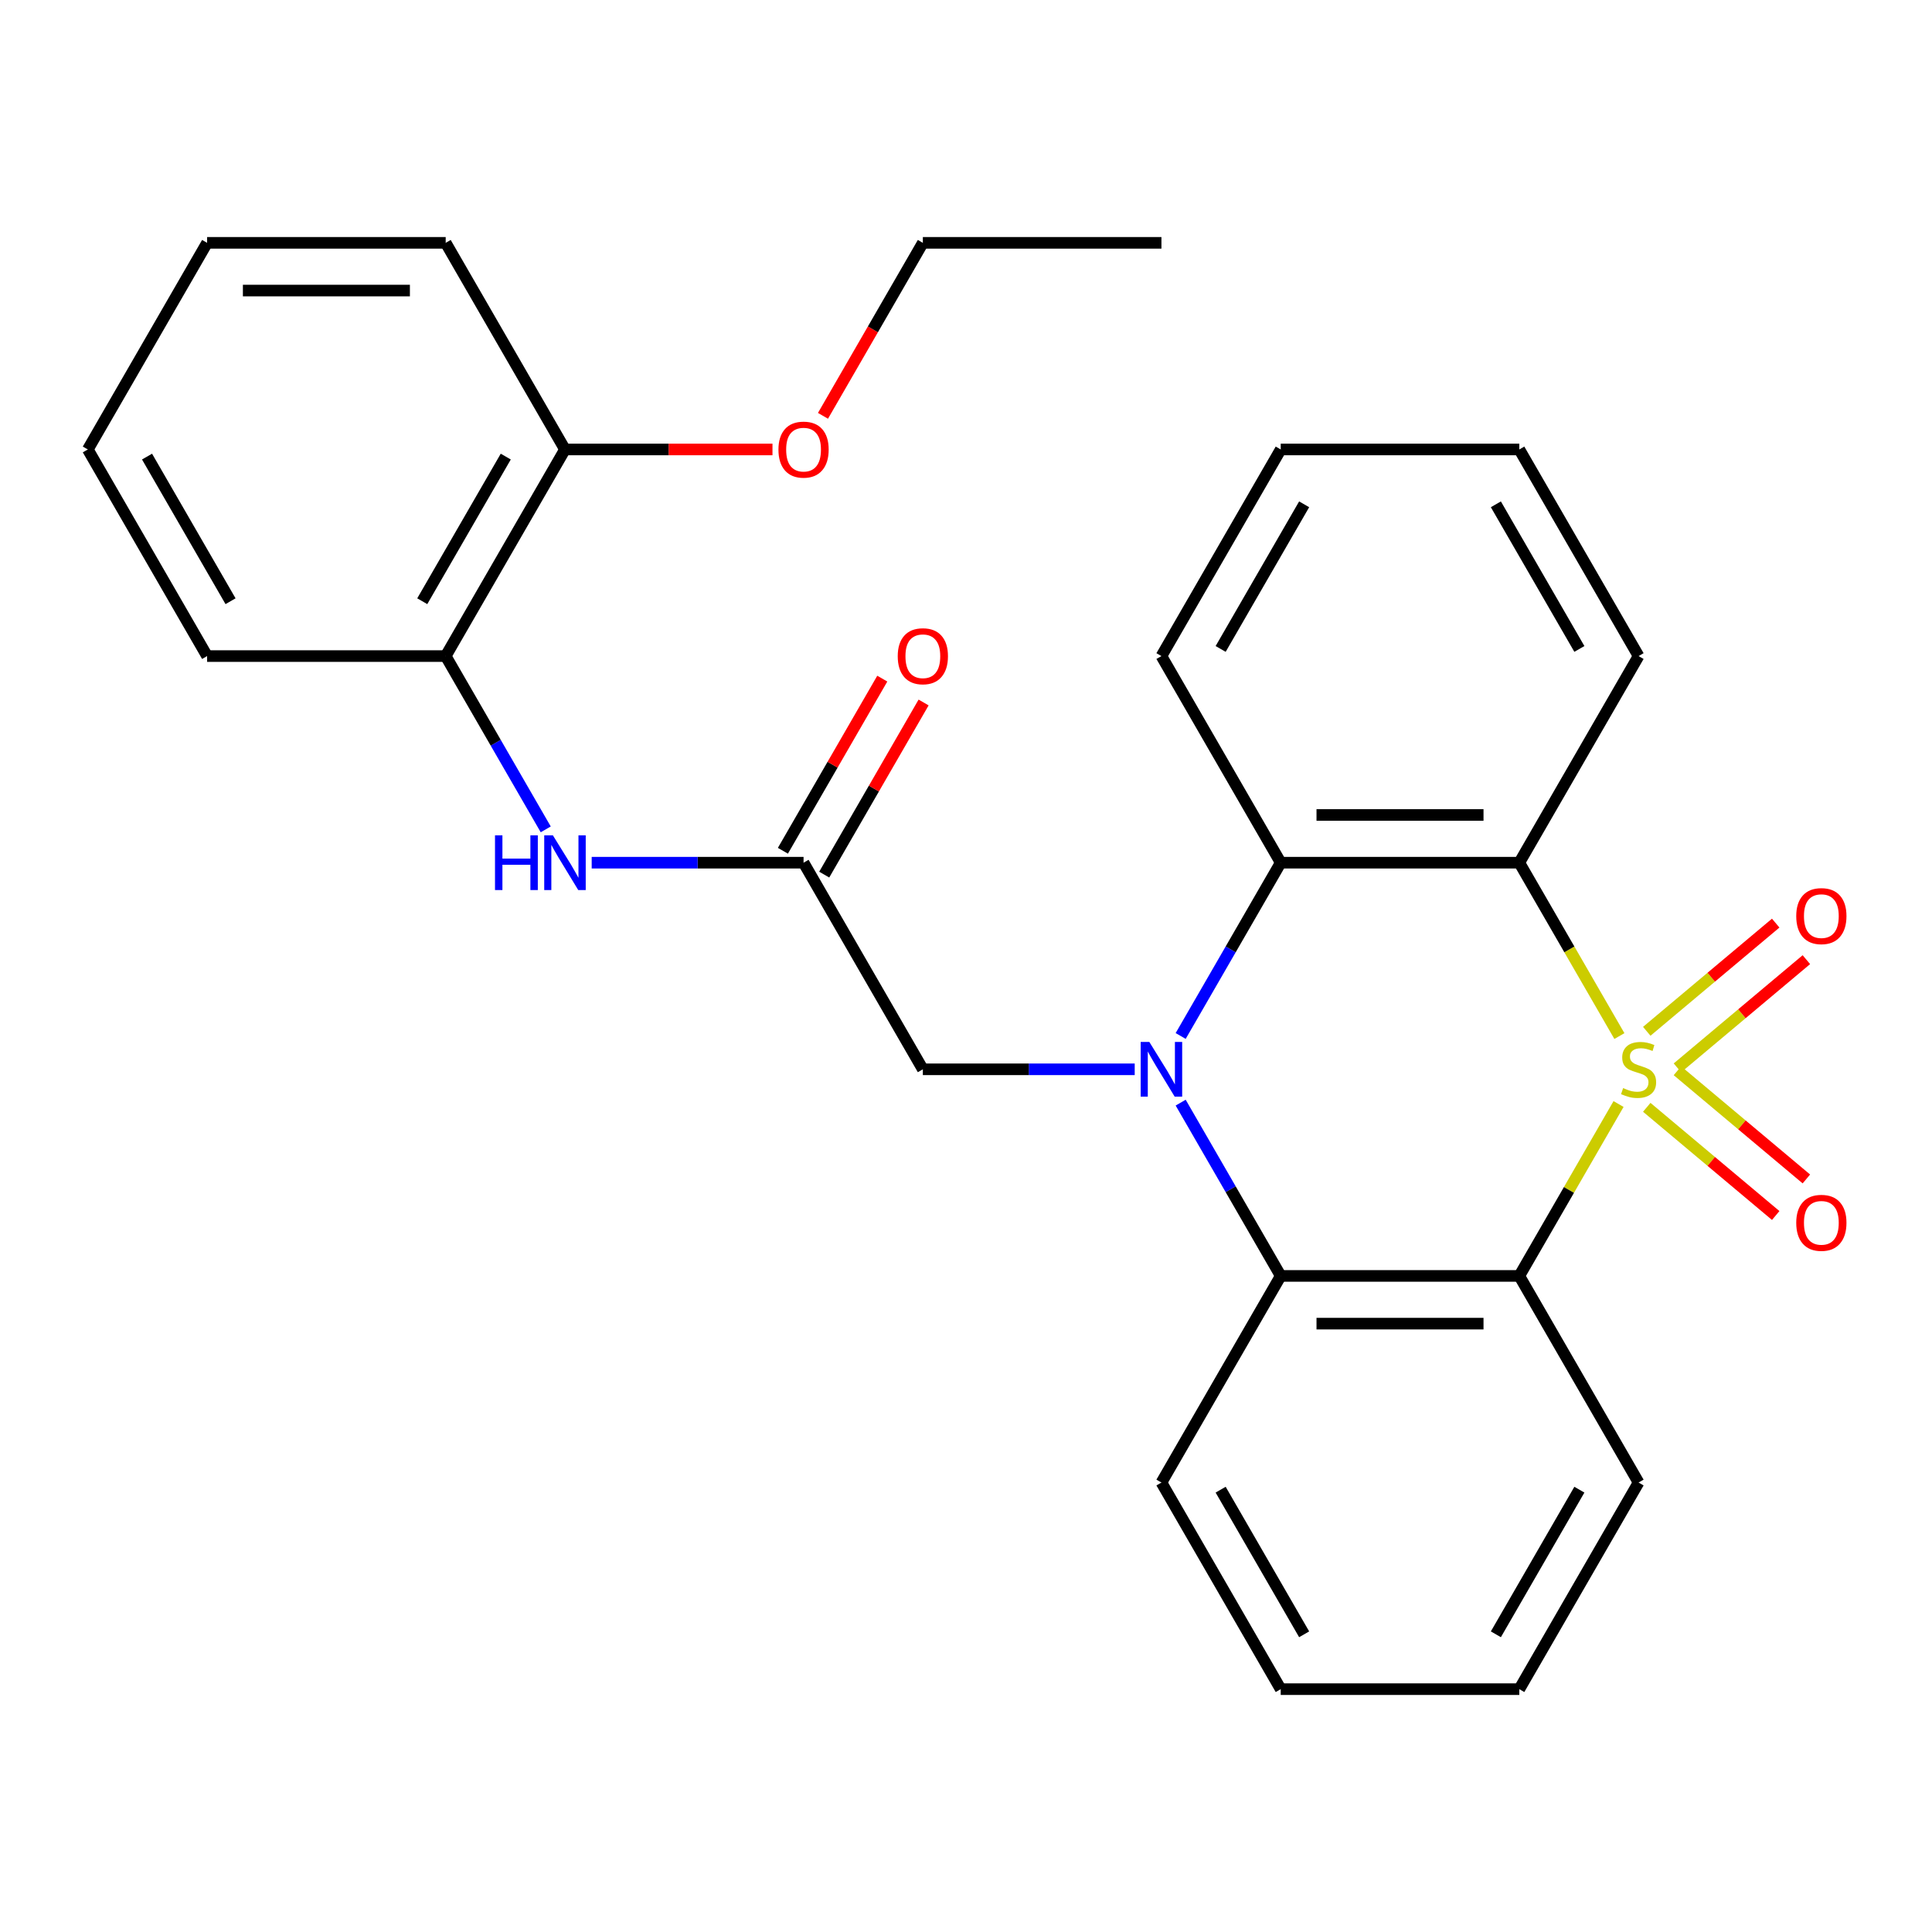 <?xml version='1.0' encoding='iso-8859-1'?>
<svg version='1.1' baseProfile='full'
              xmlns='http://www.w3.org/2000/svg'
                      xmlns:rdkit='http://www.rdkit.org/xml'
                      xmlns:xlink='http://www.w3.org/1999/xlink'
                  xml:space='preserve'
width='1000px' height='1000px' viewBox='0 0 1000 1000'>
<!-- END OF HEADER -->
<rect style='opacity:1.0;fill:#FFFFFF;stroke:none' width='1000' height='1000' x='0' y='0'> </rect>
<path class='bond-1' d='M 837.758,571.439 L 812.073,615.928' style='fill:none;fill-rule:evenodd;stroke:#CCCC00;stroke-width:6px;stroke-linecap:butt;stroke-linejoin:miter;stroke-opacity:1' />
<path class='bond-1' d='M 812.073,615.928 L 786.387,660.417' style='fill:none;fill-rule:evenodd;stroke:#000000;stroke-width:6px;stroke-linecap:butt;stroke-linejoin:miter;stroke-opacity:1' />
<path class='bond-2' d='M 838.197,536.265 L 812.292,491.396' style='fill:none;fill-rule:evenodd;stroke:#CCCC00;stroke-width:6px;stroke-linecap:butt;stroke-linejoin:miter;stroke-opacity:1' />
<path class='bond-2' d='M 812.292,491.396 L 786.387,446.528' style='fill:none;fill-rule:evenodd;stroke:#000000;stroke-width:6px;stroke-linecap:butt;stroke-linejoin:miter;stroke-opacity:1' />
<path class='bond-7' d='M 868.236,552.722 L 901.607,524.722' style='fill:none;fill-rule:evenodd;stroke:#CCCC00;stroke-width:6px;stroke-linecap:butt;stroke-linejoin:miter;stroke-opacity:1' />
<path class='bond-7' d='M 901.607,524.722 L 934.977,496.721' style='fill:none;fill-rule:evenodd;stroke:#FF0000;stroke-width:6px;stroke-linecap:butt;stroke-linejoin:miter;stroke-opacity:1' />
<path class='bond-7' d='M 852.361,533.803 L 885.731,505.802' style='fill:none;fill-rule:evenodd;stroke:#CCCC00;stroke-width:6px;stroke-linecap:butt;stroke-linejoin:miter;stroke-opacity:1' />
<path class='bond-7' d='M 885.731,505.802 L 919.101,477.801' style='fill:none;fill-rule:evenodd;stroke:#FF0000;stroke-width:6px;stroke-linecap:butt;stroke-linejoin:miter;stroke-opacity:1' />
<path class='bond-8' d='M 852.361,573.141 L 885.731,601.142' style='fill:none;fill-rule:evenodd;stroke:#CCCC00;stroke-width:6px;stroke-linecap:butt;stroke-linejoin:miter;stroke-opacity:1' />
<path class='bond-8' d='M 885.731,601.142 L 919.101,629.143' style='fill:none;fill-rule:evenodd;stroke:#FF0000;stroke-width:6px;stroke-linecap:butt;stroke-linejoin:miter;stroke-opacity:1' />
<path class='bond-8' d='M 868.236,554.222 L 901.607,582.223' style='fill:none;fill-rule:evenodd;stroke:#CCCC00;stroke-width:6px;stroke-linecap:butt;stroke-linejoin:miter;stroke-opacity:1' />
<path class='bond-8' d='M 901.607,582.223 L 934.977,610.224' style='fill:none;fill-rule:evenodd;stroke:#FF0000;stroke-width:6px;stroke-linecap:butt;stroke-linejoin:miter;stroke-opacity:1' />
<path class='bond-0' d='M 611.112,536.225 L 637.005,491.376' style='fill:none;fill-rule:evenodd;stroke:#0000FF;stroke-width:6px;stroke-linecap:butt;stroke-linejoin:miter;stroke-opacity:1' />
<path class='bond-0' d='M 637.005,491.376 L 662.898,446.528' style='fill:none;fill-rule:evenodd;stroke:#000000;stroke-width:6px;stroke-linecap:butt;stroke-linejoin:miter;stroke-opacity:1' />
<path class='bond-6' d='M 587.327,553.472 L 532.496,553.472' style='fill:none;fill-rule:evenodd;stroke:#0000FF;stroke-width:6px;stroke-linecap:butt;stroke-linejoin:miter;stroke-opacity:1' />
<path class='bond-6' d='M 532.496,553.472 L 477.665,553.472' style='fill:none;fill-rule:evenodd;stroke:#000000;stroke-width:6px;stroke-linecap:butt;stroke-linejoin:miter;stroke-opacity:1' />
<path class='bond-28' d='M 611.112,570.719 L 637.005,615.568' style='fill:none;fill-rule:evenodd;stroke:#0000FF;stroke-width:6px;stroke-linecap:butt;stroke-linejoin:miter;stroke-opacity:1' />
<path class='bond-28' d='M 637.005,615.568 L 662.898,660.417' style='fill:none;fill-rule:evenodd;stroke:#000000;stroke-width:6px;stroke-linecap:butt;stroke-linejoin:miter;stroke-opacity:1' />
<path class='bond-3' d='M 786.387,660.417 L 662.898,660.417' style='fill:none;fill-rule:evenodd;stroke:#000000;stroke-width:6px;stroke-linecap:butt;stroke-linejoin:miter;stroke-opacity:1' />
<path class='bond-3' d='M 767.864,685.114 L 681.422,685.114' style='fill:none;fill-rule:evenodd;stroke:#000000;stroke-width:6px;stroke-linecap:butt;stroke-linejoin:miter;stroke-opacity:1' />
<path class='bond-14' d='M 786.387,660.417 L 848.131,767.361' style='fill:none;fill-rule:evenodd;stroke:#000000;stroke-width:6px;stroke-linecap:butt;stroke-linejoin:miter;stroke-opacity:1' />
<path class='bond-4' d='M 786.387,446.528 L 662.898,446.528' style='fill:none;fill-rule:evenodd;stroke:#000000;stroke-width:6px;stroke-linecap:butt;stroke-linejoin:miter;stroke-opacity:1' />
<path class='bond-4' d='M 767.864,421.83 L 681.422,421.83' style='fill:none;fill-rule:evenodd;stroke:#000000;stroke-width:6px;stroke-linecap:butt;stroke-linejoin:miter;stroke-opacity:1' />
<path class='bond-13' d='M 786.387,446.528 L 848.131,339.583' style='fill:none;fill-rule:evenodd;stroke:#000000;stroke-width:6px;stroke-linecap:butt;stroke-linejoin:miter;stroke-opacity:1' />
<path class='bond-15' d='M 662.898,660.417 L 601.154,767.361' style='fill:none;fill-rule:evenodd;stroke:#000000;stroke-width:6px;stroke-linecap:butt;stroke-linejoin:miter;stroke-opacity:1' />
<path class='bond-16' d='M 662.898,446.528 L 601.154,339.583' style='fill:none;fill-rule:evenodd;stroke:#000000;stroke-width:6px;stroke-linecap:butt;stroke-linejoin:miter;stroke-opacity:1' />
<path class='bond-5' d='M 415.921,446.528 L 477.665,553.472' style='fill:none;fill-rule:evenodd;stroke:#000000;stroke-width:6px;stroke-linecap:butt;stroke-linejoin:miter;stroke-opacity:1' />
<path class='bond-9' d='M 415.921,446.528 L 361.09,446.528' style='fill:none;fill-rule:evenodd;stroke:#000000;stroke-width:6px;stroke-linecap:butt;stroke-linejoin:miter;stroke-opacity:1' />
<path class='bond-9' d='M 361.09,446.528 L 306.259,446.528' style='fill:none;fill-rule:evenodd;stroke:#0000FF;stroke-width:6px;stroke-linecap:butt;stroke-linejoin:miter;stroke-opacity:1' />
<path class='bond-11' d='M 426.615,452.702 L 452.335,408.154' style='fill:none;fill-rule:evenodd;stroke:#000000;stroke-width:6px;stroke-linecap:butt;stroke-linejoin:miter;stroke-opacity:1' />
<path class='bond-11' d='M 452.335,408.154 L 478.055,363.605' style='fill:none;fill-rule:evenodd;stroke:#FF0000;stroke-width:6px;stroke-linecap:butt;stroke-linejoin:miter;stroke-opacity:1' />
<path class='bond-11' d='M 405.226,440.353 L 430.946,395.805' style='fill:none;fill-rule:evenodd;stroke:#000000;stroke-width:6px;stroke-linecap:butt;stroke-linejoin:miter;stroke-opacity:1' />
<path class='bond-11' d='M 430.946,395.805 L 456.667,351.256' style='fill:none;fill-rule:evenodd;stroke:#FF0000;stroke-width:6px;stroke-linecap:butt;stroke-linejoin:miter;stroke-opacity:1' />
<path class='bond-10' d='M 282.474,429.281 L 256.581,384.432' style='fill:none;fill-rule:evenodd;stroke:#0000FF;stroke-width:6px;stroke-linecap:butt;stroke-linejoin:miter;stroke-opacity:1' />
<path class='bond-10' d='M 256.581,384.432 L 230.688,339.583' style='fill:none;fill-rule:evenodd;stroke:#000000;stroke-width:6px;stroke-linecap:butt;stroke-linejoin:miter;stroke-opacity:1' />
<path class='bond-12' d='M 230.688,339.583 L 292.432,232.639' style='fill:none;fill-rule:evenodd;stroke:#000000;stroke-width:6px;stroke-linecap:butt;stroke-linejoin:miter;stroke-opacity:1' />
<path class='bond-12' d='M 218.56,311.193 L 261.781,236.332' style='fill:none;fill-rule:evenodd;stroke:#000000;stroke-width:6px;stroke-linecap:butt;stroke-linejoin:miter;stroke-opacity:1' />
<path class='bond-18' d='M 230.688,339.583 L 107.199,339.583' style='fill:none;fill-rule:evenodd;stroke:#000000;stroke-width:6px;stroke-linecap:butt;stroke-linejoin:miter;stroke-opacity:1' />
<path class='bond-17' d='M 292.432,232.639 L 346.133,232.639' style='fill:none;fill-rule:evenodd;stroke:#000000;stroke-width:6px;stroke-linecap:butt;stroke-linejoin:miter;stroke-opacity:1' />
<path class='bond-17' d='M 346.133,232.639 L 399.834,232.639' style='fill:none;fill-rule:evenodd;stroke:#FF0000;stroke-width:6px;stroke-linecap:butt;stroke-linejoin:miter;stroke-opacity:1' />
<path class='bond-19' d='M 292.432,232.639 L 230.688,125.695' style='fill:none;fill-rule:evenodd;stroke:#000000;stroke-width:6px;stroke-linecap:butt;stroke-linejoin:miter;stroke-opacity:1' />
<path class='bond-22' d='M 848.131,339.583 L 786.387,232.639' style='fill:none;fill-rule:evenodd;stroke:#000000;stroke-width:6px;stroke-linecap:butt;stroke-linejoin:miter;stroke-opacity:1' />
<path class='bond-22' d='M 817.481,335.891 L 774.26,261.03' style='fill:none;fill-rule:evenodd;stroke:#000000;stroke-width:6px;stroke-linecap:butt;stroke-linejoin:miter;stroke-opacity:1' />
<path class='bond-21' d='M 848.131,767.361 L 786.387,874.305' style='fill:none;fill-rule:evenodd;stroke:#000000;stroke-width:6px;stroke-linecap:butt;stroke-linejoin:miter;stroke-opacity:1' />
<path class='bond-21' d='M 817.481,771.054 L 774.26,845.915' style='fill:none;fill-rule:evenodd;stroke:#000000;stroke-width:6px;stroke-linecap:butt;stroke-linejoin:miter;stroke-opacity:1' />
<path class='bond-30' d='M 601.154,767.361 L 662.898,874.305' style='fill:none;fill-rule:evenodd;stroke:#000000;stroke-width:6px;stroke-linecap:butt;stroke-linejoin:miter;stroke-opacity:1' />
<path class='bond-30' d='M 631.804,771.054 L 675.025,845.915' style='fill:none;fill-rule:evenodd;stroke:#000000;stroke-width:6px;stroke-linecap:butt;stroke-linejoin:miter;stroke-opacity:1' />
<path class='bond-29' d='M 601.154,339.583 L 662.898,232.639' style='fill:none;fill-rule:evenodd;stroke:#000000;stroke-width:6px;stroke-linecap:butt;stroke-linejoin:miter;stroke-opacity:1' />
<path class='bond-29' d='M 631.804,335.891 L 675.025,261.03' style='fill:none;fill-rule:evenodd;stroke:#000000;stroke-width:6px;stroke-linecap:butt;stroke-linejoin:miter;stroke-opacity:1' />
<path class='bond-20' d='M 425.971,215.232 L 451.818,170.463' style='fill:none;fill-rule:evenodd;stroke:#FF0000;stroke-width:6px;stroke-linecap:butt;stroke-linejoin:miter;stroke-opacity:1' />
<path class='bond-20' d='M 451.818,170.463 L 477.665,125.695' style='fill:none;fill-rule:evenodd;stroke:#000000;stroke-width:6px;stroke-linecap:butt;stroke-linejoin:miter;stroke-opacity:1' />
<path class='bond-26' d='M 107.199,339.583 L 45.455,232.639' style='fill:none;fill-rule:evenodd;stroke:#000000;stroke-width:6px;stroke-linecap:butt;stroke-linejoin:miter;stroke-opacity:1' />
<path class='bond-26' d='M 119.326,311.193 L 76.105,236.332' style='fill:none;fill-rule:evenodd;stroke:#000000;stroke-width:6px;stroke-linecap:butt;stroke-linejoin:miter;stroke-opacity:1' />
<path class='bond-31' d='M 230.688,125.695 L 107.199,125.695' style='fill:none;fill-rule:evenodd;stroke:#000000;stroke-width:6px;stroke-linecap:butt;stroke-linejoin:miter;stroke-opacity:1' />
<path class='bond-31' d='M 212.164,150.392 L 125.722,150.392' style='fill:none;fill-rule:evenodd;stroke:#000000;stroke-width:6px;stroke-linecap:butt;stroke-linejoin:miter;stroke-opacity:1' />
<path class='bond-25' d='M 477.665,125.695 L 601.154,125.695' style='fill:none;fill-rule:evenodd;stroke:#000000;stroke-width:6px;stroke-linecap:butt;stroke-linejoin:miter;stroke-opacity:1' />
<path class='bond-24' d='M 786.387,874.305 L 662.898,874.305' style='fill:none;fill-rule:evenodd;stroke:#000000;stroke-width:6px;stroke-linecap:butt;stroke-linejoin:miter;stroke-opacity:1' />
<path class='bond-23' d='M 786.387,232.639 L 662.898,232.639' style='fill:none;fill-rule:evenodd;stroke:#000000;stroke-width:6px;stroke-linecap:butt;stroke-linejoin:miter;stroke-opacity:1' />
<path class='bond-27' d='M 45.455,232.639 L 107.199,125.695' style='fill:none;fill-rule:evenodd;stroke:#000000;stroke-width:6px;stroke-linecap:butt;stroke-linejoin:miter;stroke-opacity:1' />
<path  class='atom-0' d='M 840.131 563.192
Q 840.451 563.312, 841.771 563.872
Q 843.091 564.432, 844.531 564.792
Q 846.011 565.112, 847.451 565.112
Q 850.131 565.112, 851.691 563.832
Q 853.251 562.512, 853.251 560.232
Q 853.251 558.672, 852.451 557.712
Q 851.691 556.752, 850.491 556.232
Q 849.291 555.712, 847.291 555.112
Q 844.771 554.352, 843.251 553.632
Q 841.771 552.912, 840.691 551.392
Q 839.651 549.872, 839.651 547.312
Q 839.651 543.752, 842.051 541.552
Q 844.491 539.352, 849.291 539.352
Q 852.571 539.352, 856.291 540.912
L 855.371 543.992
Q 851.971 542.592, 849.411 542.592
Q 846.651 542.592, 845.131 543.752
Q 843.611 544.872, 843.651 546.832
Q 843.651 548.352, 844.411 549.272
Q 845.211 550.192, 846.331 550.712
Q 847.491 551.232, 849.411 551.832
Q 851.971 552.632, 853.491 553.432
Q 855.011 554.232, 856.091 555.872
Q 857.211 557.472, 857.211 560.232
Q 857.211 564.152, 854.571 566.272
Q 851.971 568.352, 847.611 568.352
Q 845.091 568.352, 843.171 567.792
Q 841.291 567.272, 839.051 566.352
L 840.131 563.192
' fill='#CCCC00'/>
<path  class='atom-1' d='M 594.894 539.312
L 604.174 554.312
Q 605.094 555.792, 606.574 558.472
Q 608.054 561.152, 608.134 561.312
L 608.134 539.312
L 611.894 539.312
L 611.894 567.632
L 608.014 567.632
L 598.054 551.232
Q 596.894 549.312, 595.654 547.112
Q 594.454 544.912, 594.094 544.232
L 594.094 567.632
L 590.414 567.632
L 590.414 539.312
L 594.894 539.312
' fill='#0000FF'/>
<path  class='atom-8' d='M 929.729 474.175
Q 929.729 467.375, 933.089 463.575
Q 936.449 459.775, 942.729 459.775
Q 949.009 459.775, 952.369 463.575
Q 955.729 467.375, 955.729 474.175
Q 955.729 481.055, 952.329 484.975
Q 948.929 488.855, 942.729 488.855
Q 936.489 488.855, 933.089 484.975
Q 929.729 481.095, 929.729 474.175
M 942.729 485.655
Q 947.049 485.655, 949.369 482.775
Q 951.729 479.855, 951.729 474.175
Q 951.729 468.615, 949.369 465.815
Q 947.049 462.975, 942.729 462.975
Q 938.409 462.975, 936.049 465.775
Q 933.729 468.575, 933.729 474.175
Q 933.729 479.895, 936.049 482.775
Q 938.409 485.655, 942.729 485.655
' fill='#FF0000'/>
<path  class='atom-9' d='M 929.729 632.929
Q 929.729 626.129, 933.089 622.329
Q 936.449 618.529, 942.729 618.529
Q 949.009 618.529, 952.369 622.329
Q 955.729 626.129, 955.729 632.929
Q 955.729 639.809, 952.329 643.729
Q 948.929 647.609, 942.729 647.609
Q 936.489 647.609, 933.089 643.729
Q 929.729 639.849, 929.729 632.929
M 942.729 644.409
Q 947.049 644.409, 949.369 641.529
Q 951.729 638.609, 951.729 632.929
Q 951.729 627.369, 949.369 624.569
Q 947.049 621.729, 942.729 621.729
Q 938.409 621.729, 936.049 624.529
Q 933.729 627.329, 933.729 632.929
Q 933.729 638.649, 936.049 641.529
Q 938.409 644.409, 942.729 644.409
' fill='#FF0000'/>
<path  class='atom-10' d='M 256.212 432.368
L 260.052 432.368
L 260.052 444.408
L 274.532 444.408
L 274.532 432.368
L 278.372 432.368
L 278.372 460.688
L 274.532 460.688
L 274.532 447.608
L 260.052 447.608
L 260.052 460.688
L 256.212 460.688
L 256.212 432.368
' fill='#0000FF'/>
<path  class='atom-10' d='M 286.172 432.368
L 295.452 447.368
Q 296.372 448.848, 297.852 451.528
Q 299.332 454.208, 299.412 454.368
L 299.412 432.368
L 303.172 432.368
L 303.172 460.688
L 299.292 460.688
L 289.332 444.288
Q 288.172 442.368, 286.932 440.168
Q 285.732 437.968, 285.372 437.288
L 285.372 460.688
L 281.692 460.688
L 281.692 432.368
L 286.172 432.368
' fill='#0000FF'/>
<path  class='atom-12' d='M 464.665 339.663
Q 464.665 332.863, 468.025 329.063
Q 471.385 325.263, 477.665 325.263
Q 483.945 325.263, 487.305 329.063
Q 490.665 332.863, 490.665 339.663
Q 490.665 346.543, 487.265 350.463
Q 483.865 354.343, 477.665 354.343
Q 471.425 354.343, 468.025 350.463
Q 464.665 346.583, 464.665 339.663
M 477.665 351.143
Q 481.985 351.143, 484.305 348.263
Q 486.665 345.343, 486.665 339.663
Q 486.665 334.103, 484.305 331.303
Q 481.985 328.463, 477.665 328.463
Q 473.345 328.463, 470.985 331.263
Q 468.665 334.063, 468.665 339.663
Q 468.665 345.383, 470.985 348.263
Q 473.345 351.143, 477.665 351.143
' fill='#FF0000'/>
<path  class='atom-18' d='M 402.921 232.719
Q 402.921 225.919, 406.281 222.119
Q 409.641 218.319, 415.921 218.319
Q 422.201 218.319, 425.561 222.119
Q 428.921 225.919, 428.921 232.719
Q 428.921 239.599, 425.521 243.519
Q 422.121 247.399, 415.921 247.399
Q 409.681 247.399, 406.281 243.519
Q 402.921 239.639, 402.921 232.719
M 415.921 244.199
Q 420.241 244.199, 422.561 241.319
Q 424.921 238.399, 424.921 232.719
Q 424.921 227.159, 422.561 224.359
Q 420.241 221.519, 415.921 221.519
Q 411.601 221.519, 409.241 224.319
Q 406.921 227.119, 406.921 232.719
Q 406.921 238.439, 409.241 241.319
Q 411.601 244.199, 415.921 244.199
' fill='#FF0000'/>
</svg>
